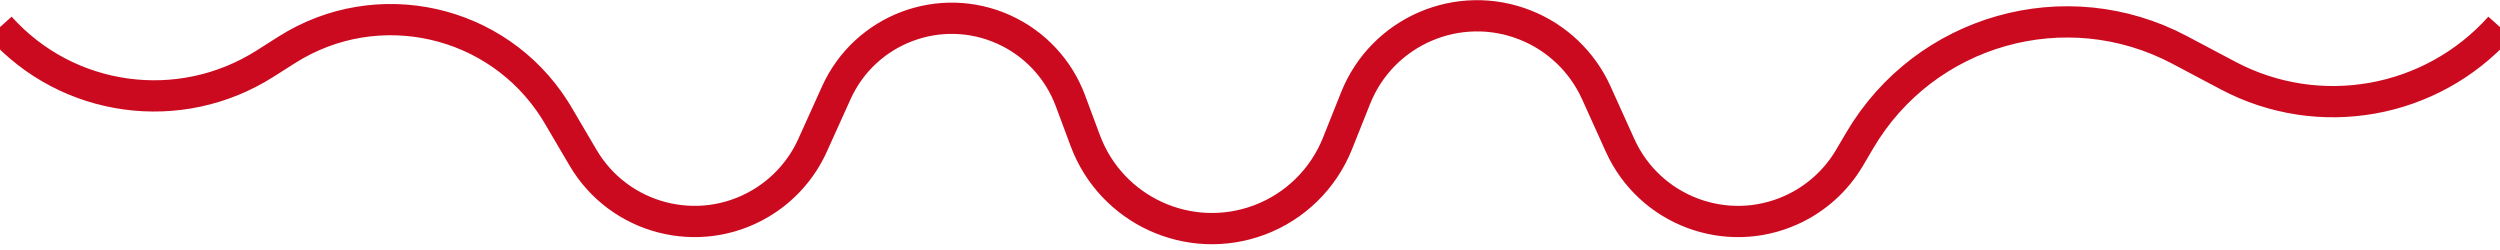 <?xml version="1.0" encoding="UTF-8"?>
<svg width="80px" height="8px" viewBox="0 0 80 8" version="1.1" xmlns="http://www.w3.org/2000/svg" xmlns:xlink="http://www.w3.org/1999/xlink">
    <title>EFA1C4DC-CBAD-4829-A0FC-E5D9771F195A</title>
    <g id="Ana-Sayfa" stroke="none" stroke-width="1" fill="none" fill-rule="evenodd">
        <g id="Ana-sayfa-1200px-toshibaklima" transform="translate(-925, -2934)" stroke="#CC0A1F">
            <path d="M925,2934.867 C927.161,2937.278 930.748,2937.772 933.481,2936.037 L934.174,2935.597 C937.071,2933.757 940.911,2934.615 942.751,2937.512 C942.789,2937.572 942.826,2937.633 942.862,2937.694 L943.656,2939.044 C944.815,2941.016 947.354,2941.675 949.327,2940.515 C950.064,2940.082 950.65,2939.43 951.002,2938.65 L951.762,2936.969 C952.684,2934.929 955.085,2934.023 957.124,2934.945 C958.109,2935.39 958.876,2936.21 959.253,2937.222 L959.729,2938.5 C960.564,2940.738 963.054,2941.876 965.293,2941.042 C966.436,2940.616 967.346,2939.726 967.799,2938.593 L968.379,2937.14 C969.236,2934.993 971.672,2933.947 973.819,2934.805 C974.825,2935.206 975.636,2935.982 976.082,2936.969 L976.842,2938.65 C977.784,2940.735 980.238,2941.662 982.323,2940.719 C983.103,2940.367 983.754,2939.782 984.188,2939.044 L984.509,2938.498 C986.597,2934.947 991.109,2933.669 994.748,2935.597 L996.298,2936.418 C999.211,2937.961 1002.8,2937.321 1005,2934.867 L1005,2934.867 L1005,2934.867" id="Path-5-Copy"></path>
        </g>
    </g>
</svg>